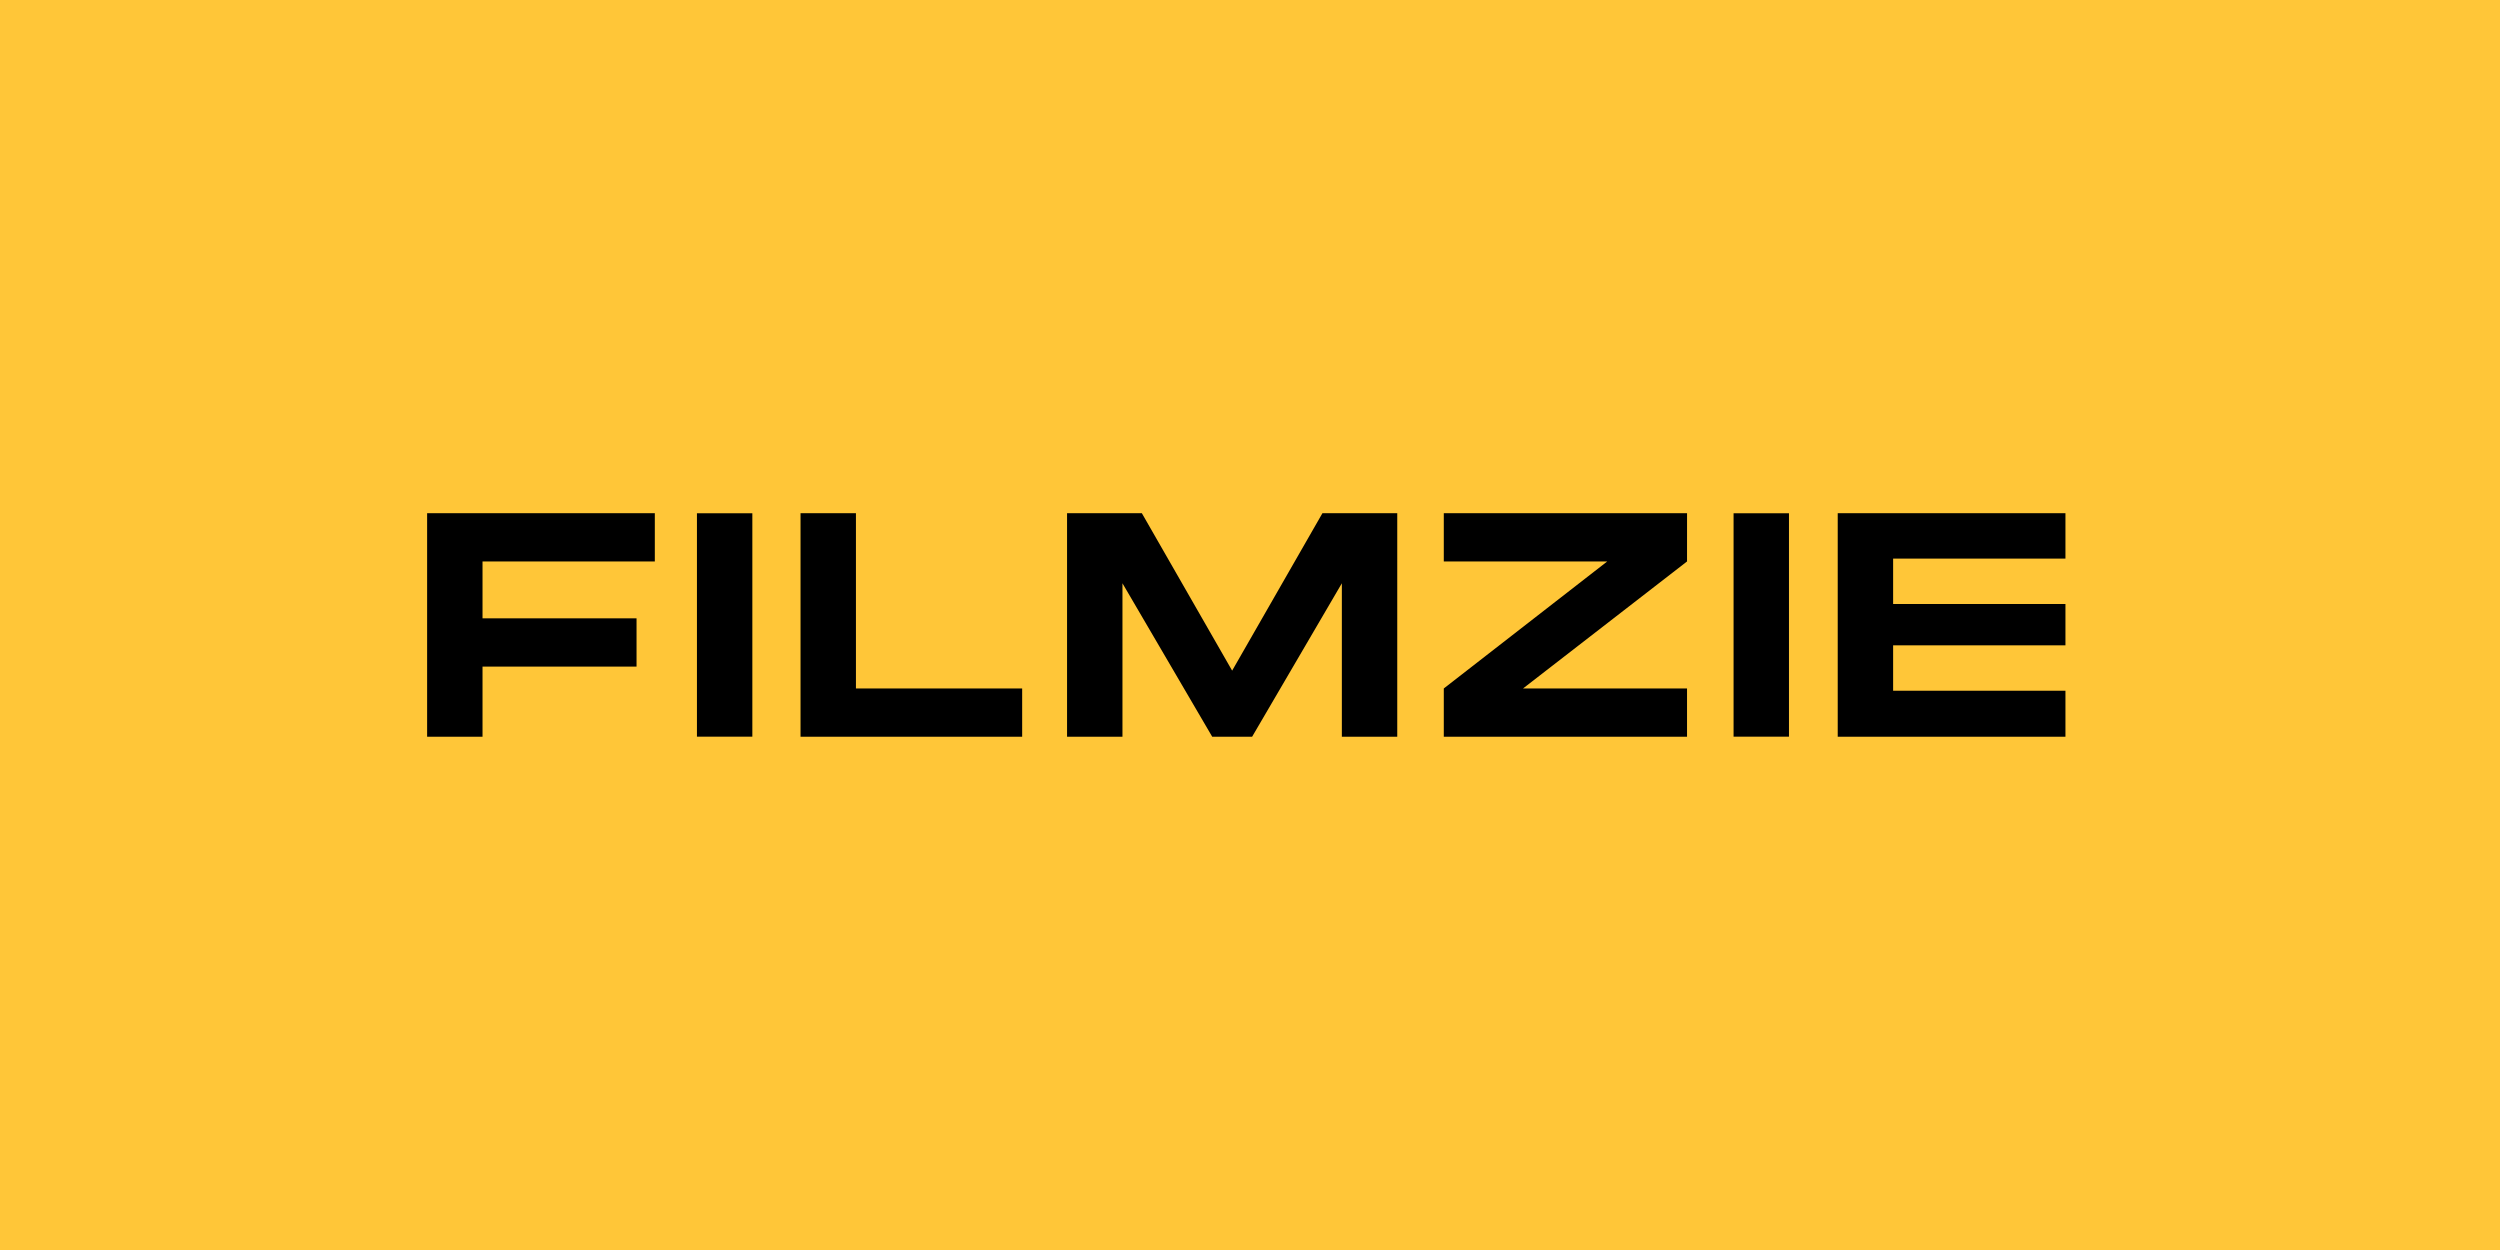 <svg xmlns="http://www.w3.org/2000/svg" width="112" height="56" fill="none"><path fill="#FFC638" d="M0 0h112v56H0z"/><path fill="#000" d="M21.617 25.153v2.549h6.9v2.162h-6.9v3.141h-2.482V22.99h10.201v2.163zM33.705 22.993h-2.482v10.01h2.482zM45.793 30.843v2.162h-9.929V22.99h2.482v7.853zM62.597 33.005h-2.482v-6.874l-4.02 6.874h-1.788l-4.021-6.874v6.874h-2.482V22.99h3.35l4.046 7.055 4.046-7.055h3.351zM75.579 25.153l-7.347 5.69h7.347v2.162H64.682v-2.162l7.322-5.69h-7.322V22.99H75.58zM80.146 22.993h-2.482v10.01h2.482zM84.812 25.024v2.034h7.72v1.854h-7.72v2.034h7.72v2.06H82.33V22.99h10.202v2.034z"/></svg>